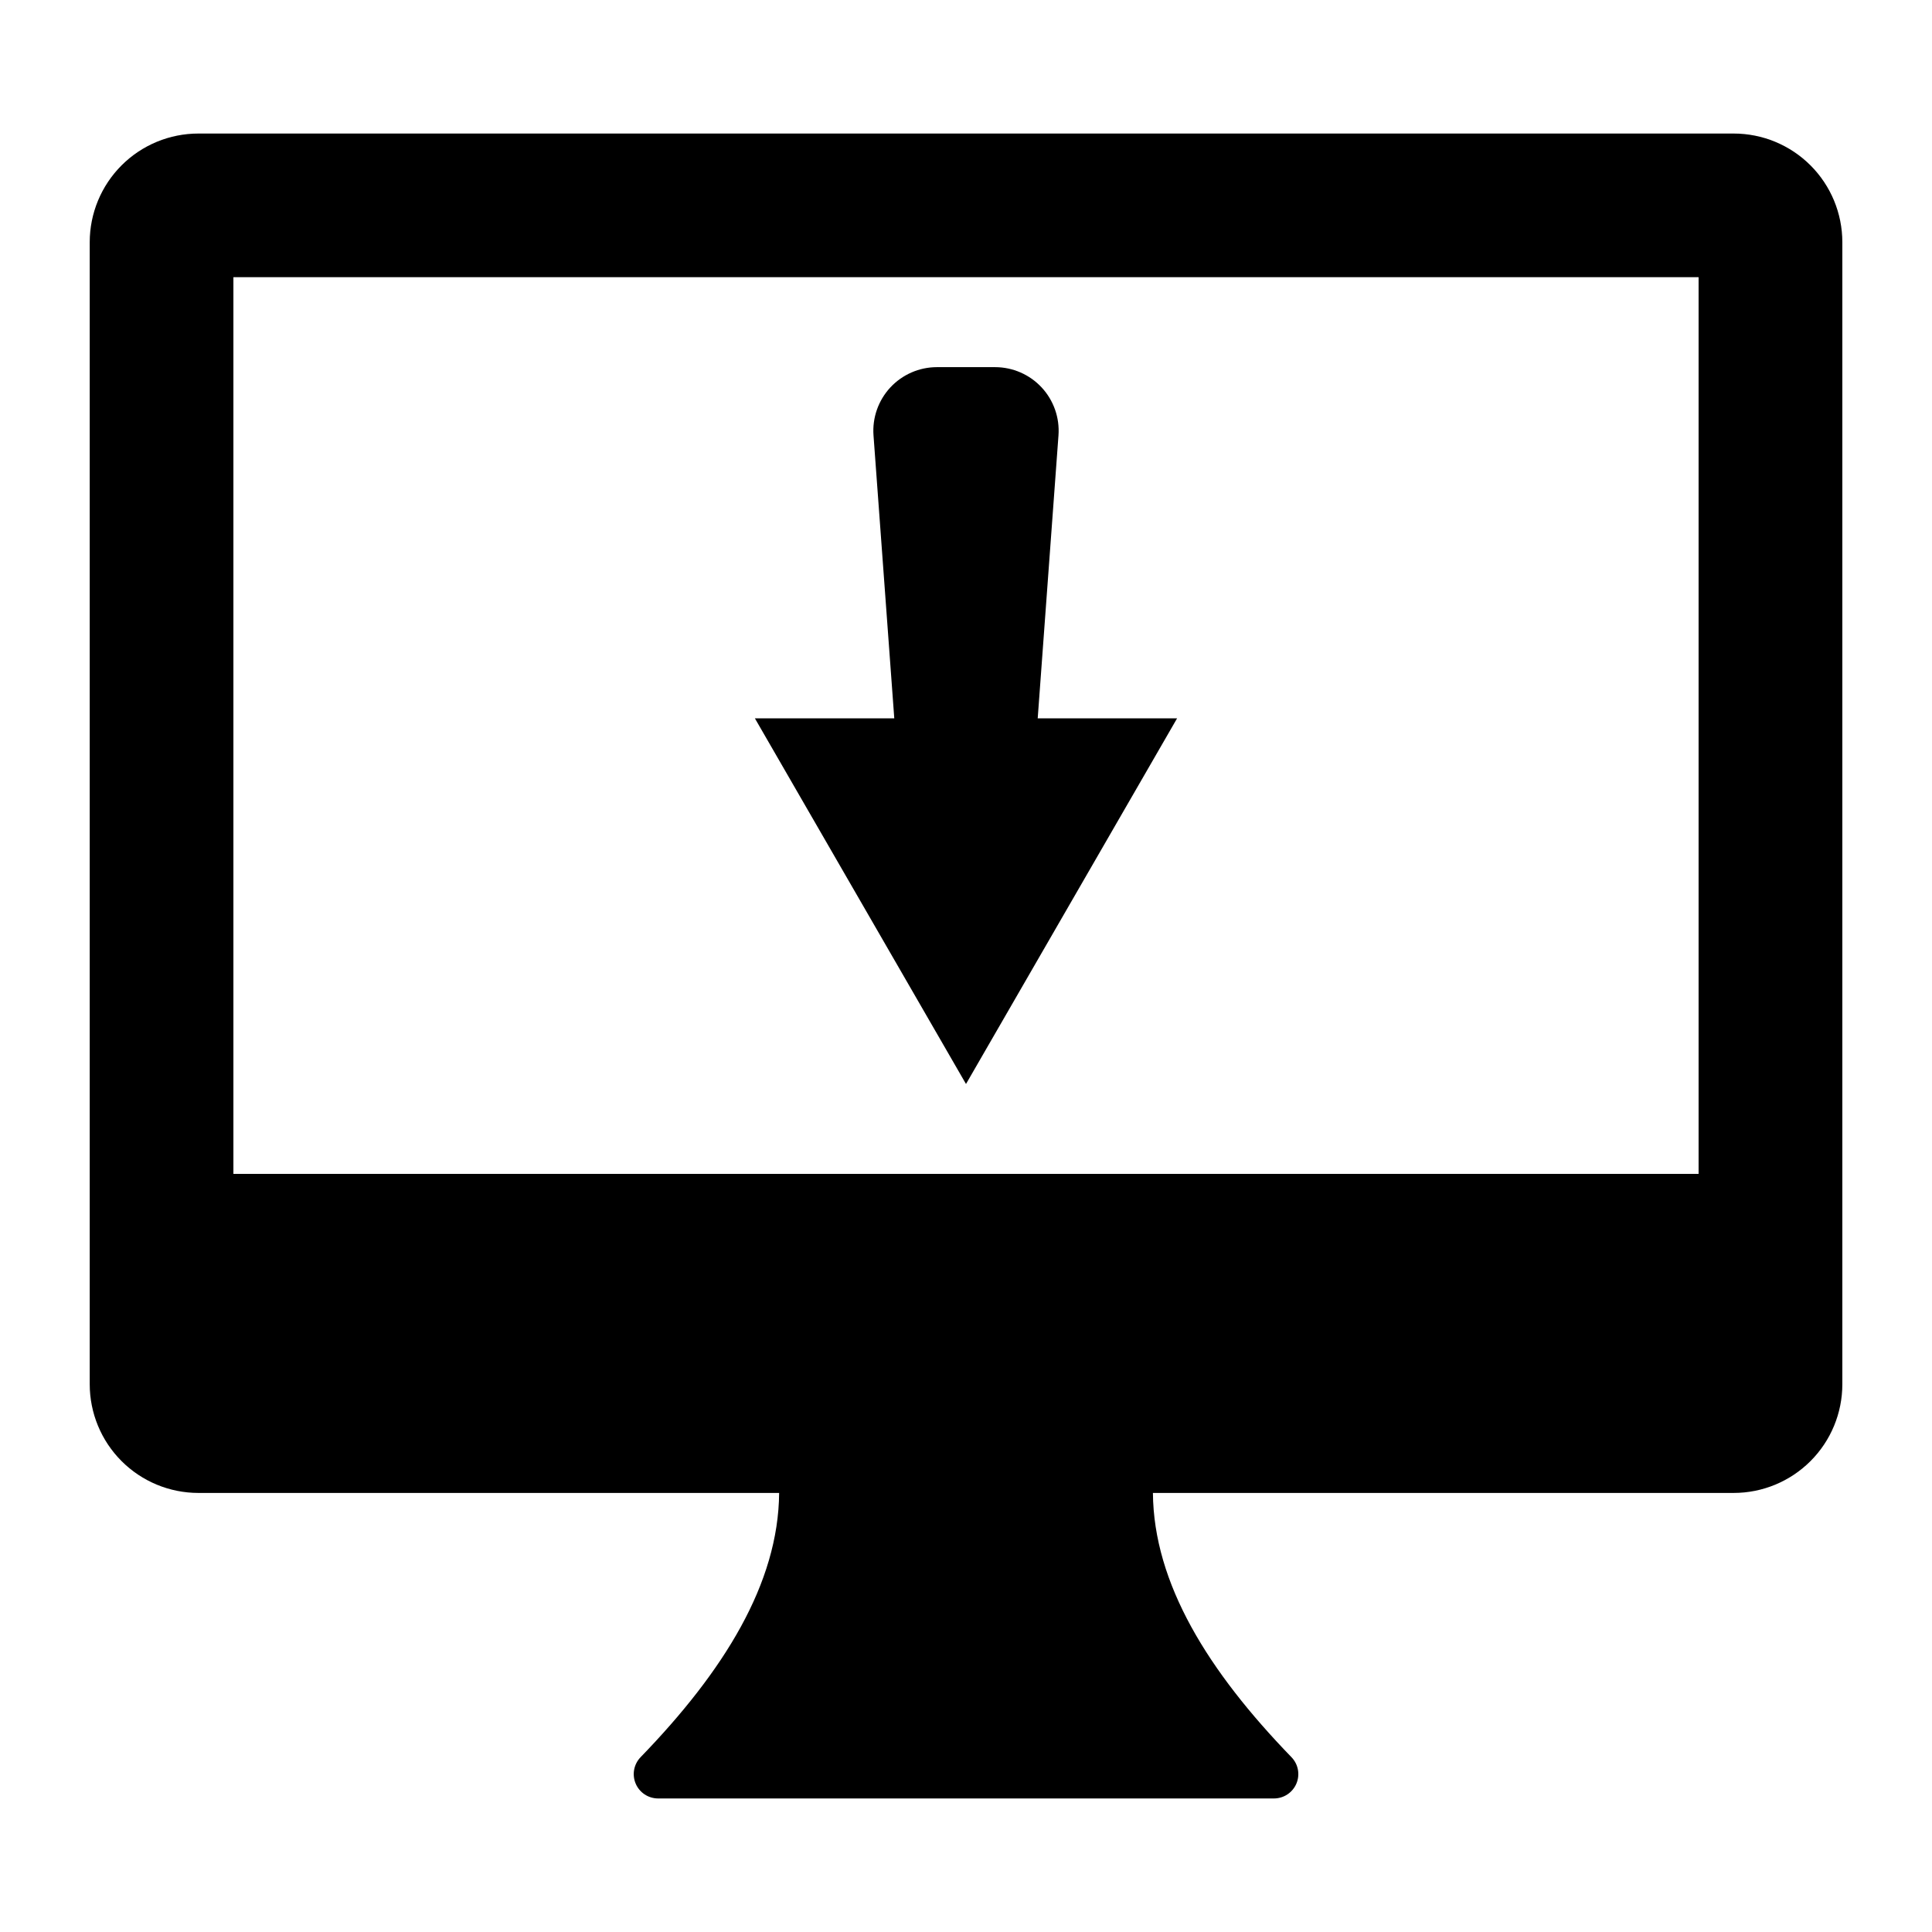 <?xml version="1.0" encoding="UTF-8"?>
<!-- Uploaded to: ICON Repo, www.iconrepo.com, Generator: ICON Repo Mixer Tools -->
<svg fill="#000000" width="800px" height="800px" version="1.1" viewBox="144 144 512 512" xmlns="http://www.w3.org/2000/svg">
 <g>
  <path d="m603.41 179.39h-406.82c-7.641-0.004-14.969 3.031-20.371 8.43-5.402 5.402-8.441 12.73-8.441 20.371v302.64c0 7.644 3.035 14.973 8.438 20.375 5.402 5.406 12.734 8.441 20.375 8.438h153.89c-0.195 23.98-14.613 47.211-36.734 70.043v0.004c-1.789 1.859-2.293 4.609-1.285 6.988 1.012 2.379 3.344 3.922 5.926 3.93h163.24c2.586-0.008 4.914-1.551 5.926-3.93 1.012-2.375 0.504-5.129-1.285-6.988-22.121-22.832-36.539-46.062-36.734-70.043h153.89v-0.004c7.641 0.004 14.973-3.031 20.375-8.438 5.406-5.402 8.441-12.73 8.438-20.375v-302.64c0-7.641-3.035-14.969-8.441-20.371-5.402-5.398-12.73-8.434-20.371-8.43zm-9.266 275.7h-388.29v-237.64h388.29z"/>
  <path d="m400 431.27 55.945-96.906h-36.941l5.504-74.98v0.004c0.344-4.672-1.27-9.277-4.461-12.711-3.188-3.43-7.664-5.379-12.348-5.379h-15.402c-4.684 0-9.156 1.949-12.348 5.379-3.188 3.434-4.805 8.039-4.461 12.711l5.504 74.98-36.941-0.004z"/>
 </g>
</svg>